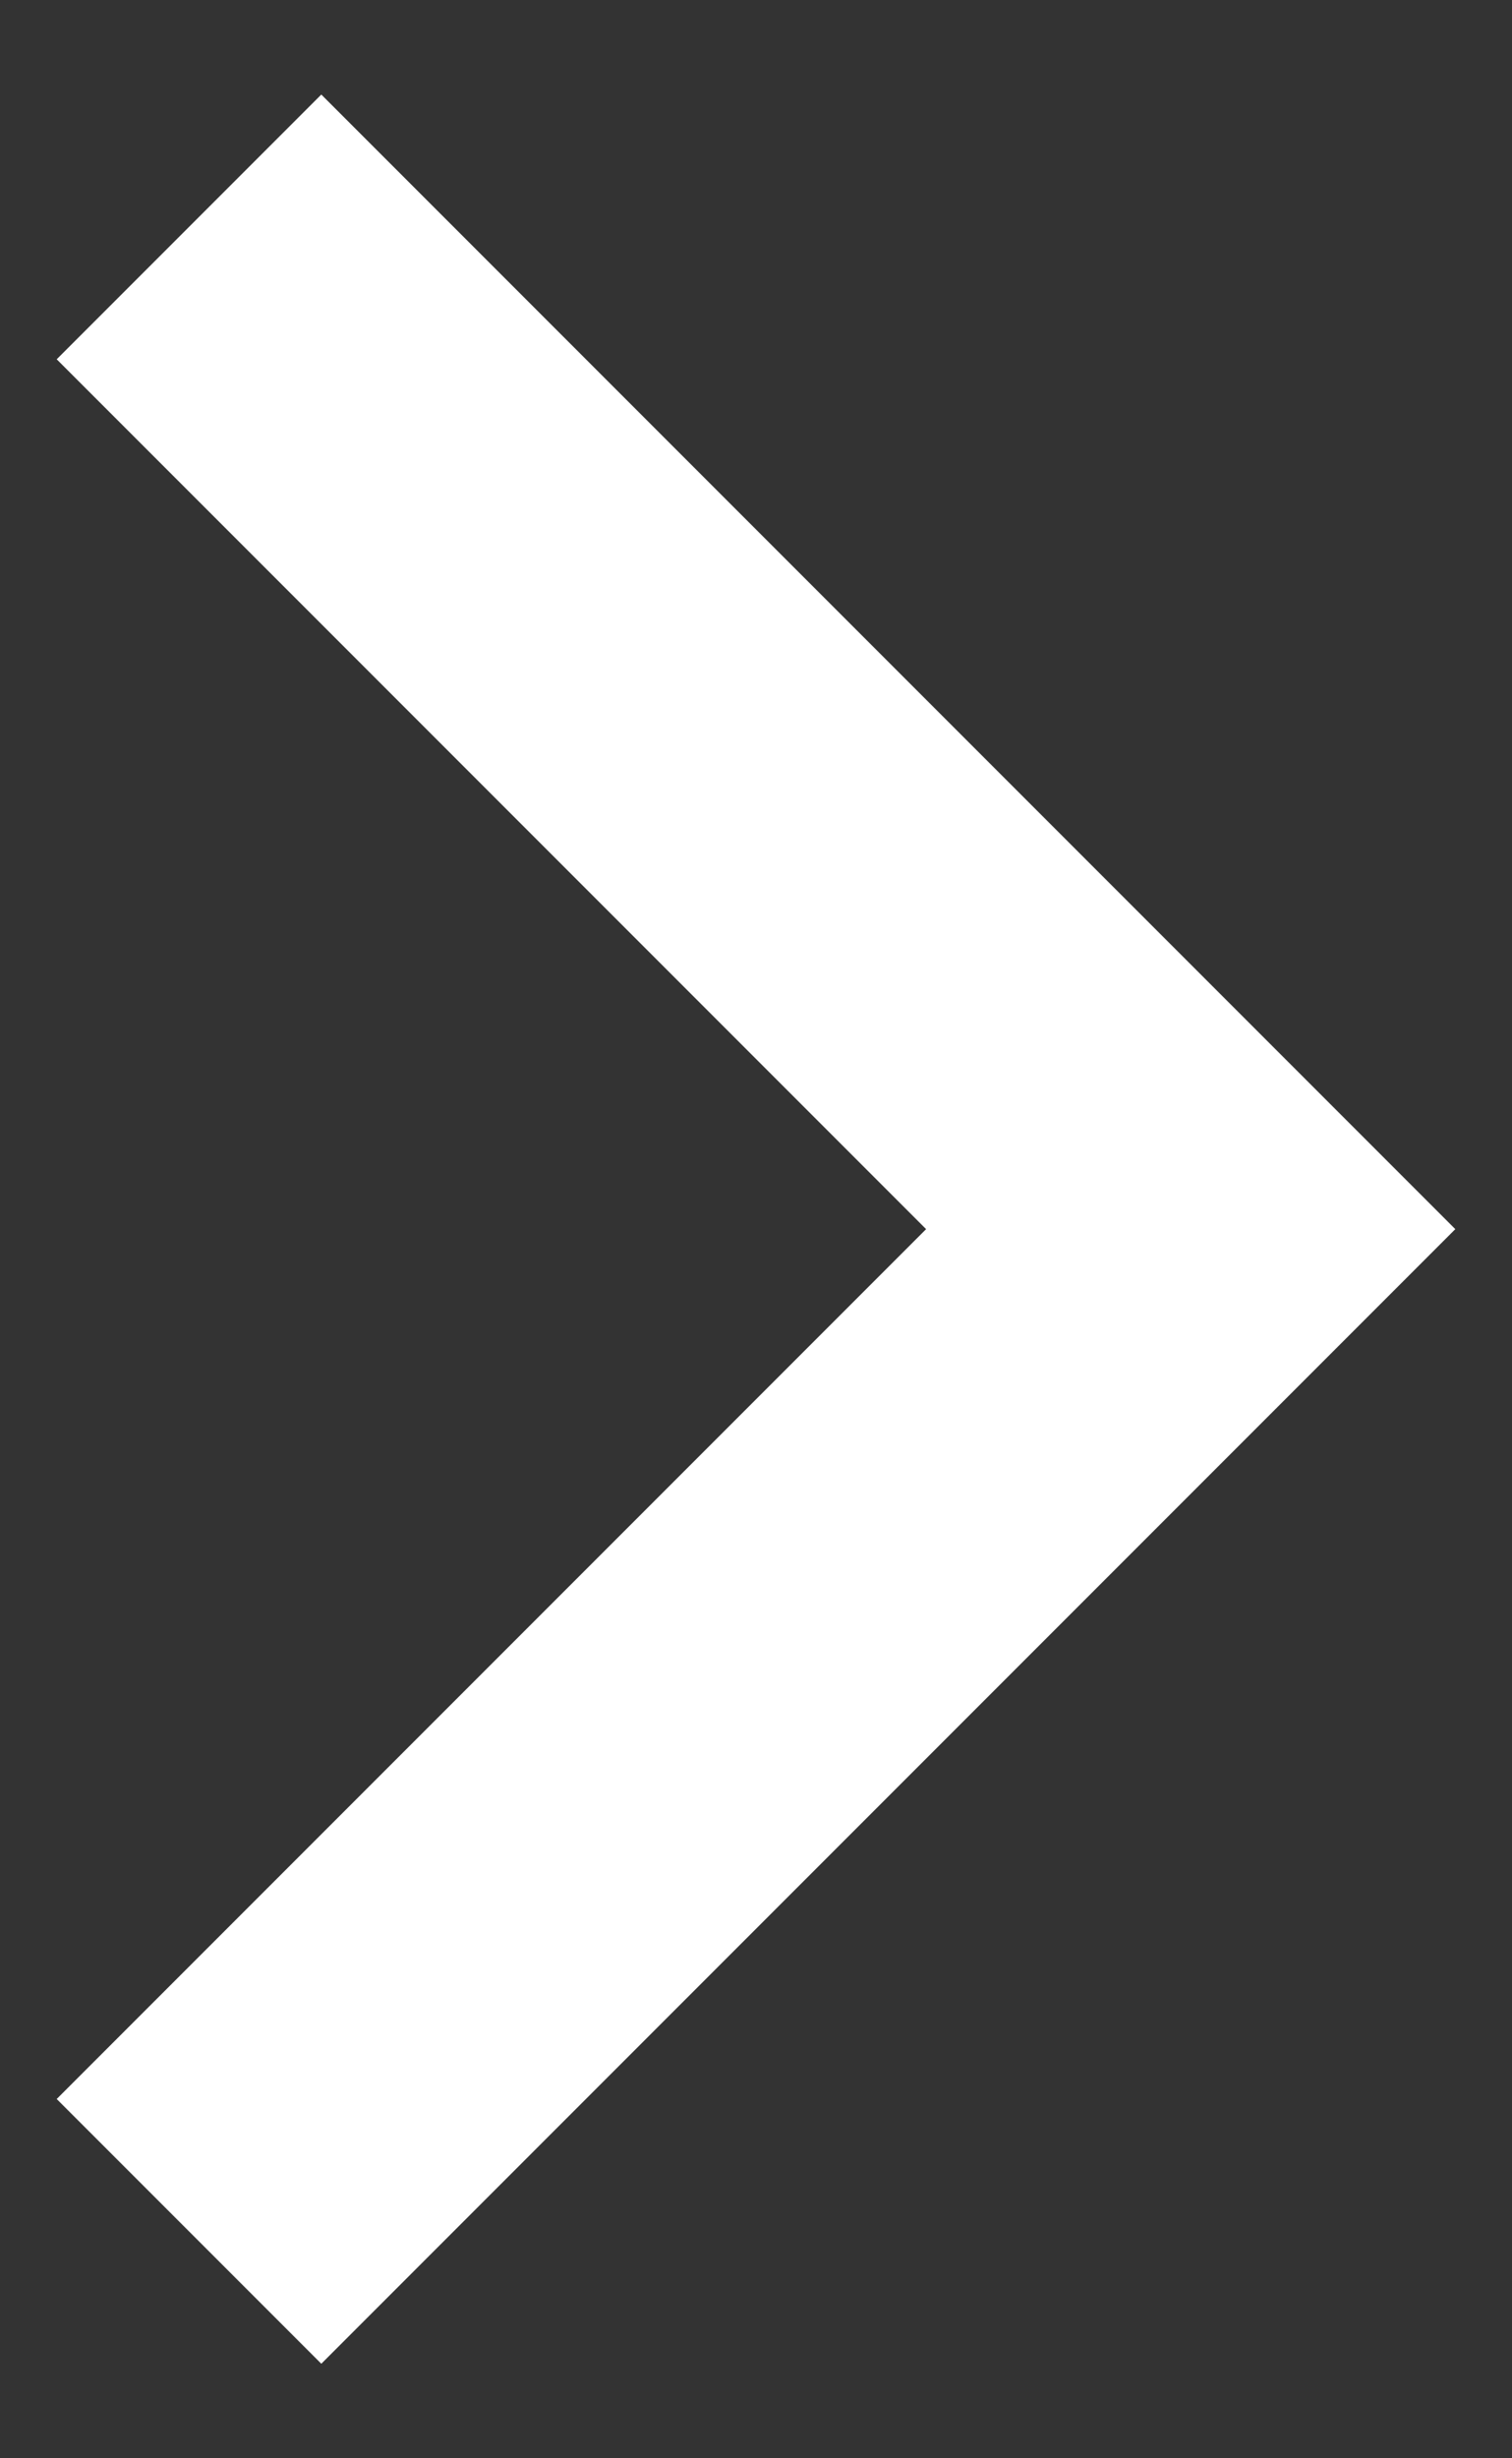 <svg width="8" height="13" viewBox="0 0 8 13" fill="none" xmlns="http://www.w3.org/2000/svg">
<rect x="0" y="0" width="8" height="13" fill="#333333" stroke="none"/>
<path d="M7.7 6.5L1.7 12.5L0.3 11.1L4.9 6.5L0.3 1.9L1.7 0.5L7.7 6.5Z" fill="white"/>
</svg>

